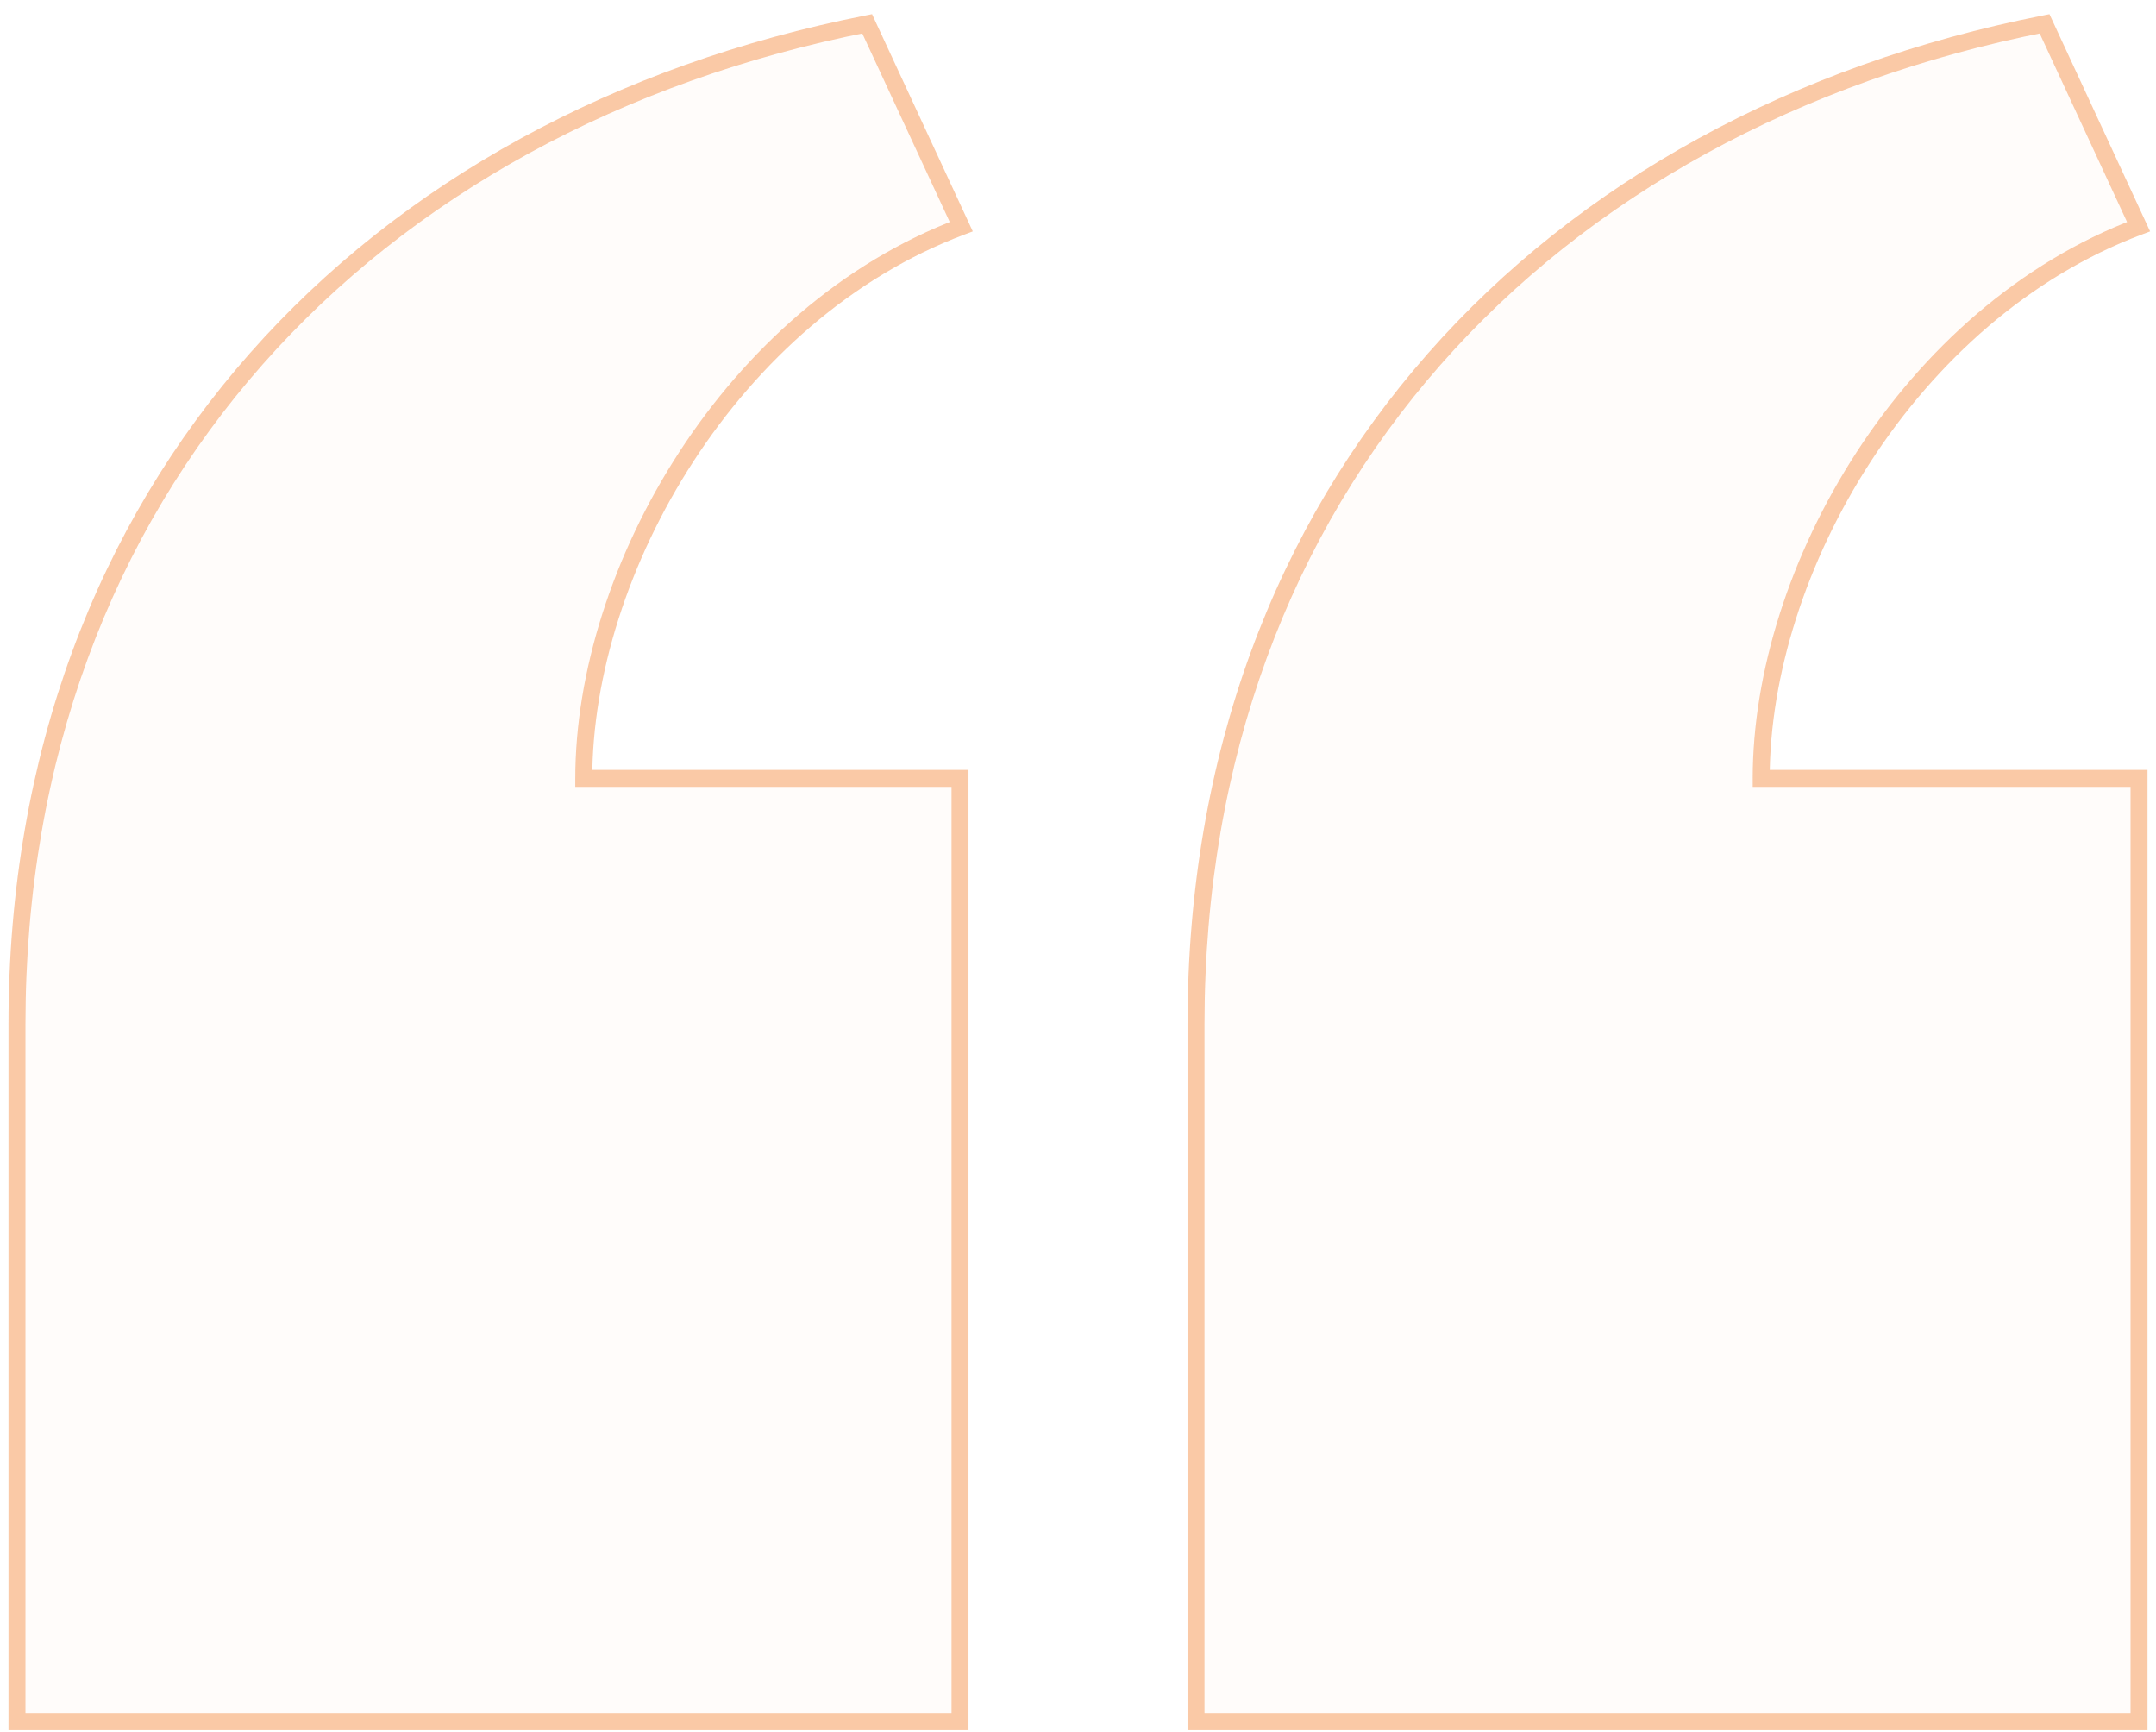 <svg width="127" height="102" viewBox="0 0 127 102" fill="none" xmlns="http://www.w3.org/2000/svg">
<g opacity="0.4">
<path fill-rule="evenodd" clip-rule="evenodd" d="M1 60.339V101.4H56.55V45.844H34.387C34.387 33.561 43.084 18.444 56.622 13.35L51.08 1.4C21.855 7.172 1 28.65 1 60.339ZM70.451 60.339V101.4H126V45.844H103.743C103.743 33.561 112.44 18.444 125.973 13.35L120.436 1.4C91.211 7.172 70.451 28.65 70.451 60.339Z" fill="#F27721" fill-opacity="0.05"/>
<path d="M1 101.4H0.5V101.9H1V101.4ZM56.55 101.4V101.9H57.05V101.4H56.55ZM56.55 45.844H57.05V45.344H56.55V45.844ZM34.387 45.844H33.887V46.344H34.387V45.844ZM56.622 13.35L56.798 13.818L57.302 13.628L57.076 13.139L56.622 13.35ZM51.08 1.4L51.534 1.19L51.368 0.833L50.983 0.909L51.08 1.4ZM70.451 101.4H69.951V101.9H70.451V101.4ZM126 101.4V101.9H126.5V101.4H126ZM126 45.844H126.5V45.344H126V45.844ZM103.743 45.844H103.243V46.344H103.743V45.844ZM125.973 13.35L126.149 13.818L126.653 13.628L126.426 13.14L125.973 13.35ZM120.436 1.4L120.89 1.19L120.724 0.833L120.339 0.909L120.436 1.4ZM1.5 101.4V60.339H0.5V101.4H1.5ZM56.55 100.9H1V101.9H56.55V100.9ZM56.05 45.844V101.4H57.05V45.844H56.05ZM34.387 46.344H56.55V45.344H34.387V46.344ZM56.446 12.882C49.558 15.474 43.921 20.607 40.008 26.629C36.097 32.649 33.887 39.592 33.887 45.844H34.887C34.887 39.813 37.025 33.056 40.847 27.174C44.667 21.293 50.148 16.32 56.798 13.818L56.446 12.882ZM50.626 1.61L56.169 13.56L57.076 13.139L51.534 1.19L50.626 1.61ZM1.5 60.339C1.5 28.918 22.157 7.622 51.177 1.89L50.983 0.909C21.555 6.722 0.5 28.382 0.5 60.339H1.5ZM70.951 101.4V60.339H69.951V101.4H70.951ZM126 100.9H70.451V101.9H126V100.9ZM125.5 45.844V101.4H126.5V45.844H125.5ZM103.743 46.344H126V45.344H103.743V46.344ZM125.796 12.882C118.911 15.474 113.275 20.607 109.363 26.629C105.453 32.649 103.243 39.592 103.243 45.844H104.243C104.243 39.813 106.381 33.056 110.202 27.174C114.022 21.293 119.501 16.32 126.149 13.818L125.796 12.882ZM119.982 1.61L125.519 13.56L126.426 13.14L120.89 1.19L119.982 1.61ZM70.951 60.339C70.951 28.917 91.514 7.622 120.533 1.89L120.339 0.909C90.909 6.722 69.951 28.383 69.951 60.339H70.951Z" fill="#F27721"/>
</g>
</svg>
